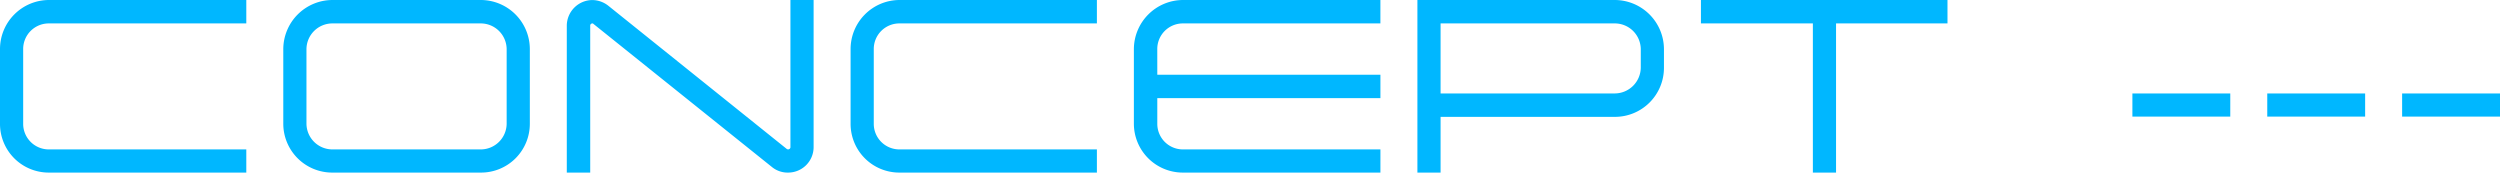 <svg xmlns="http://www.w3.org/2000/svg" width="223.08" height="15.4" viewBox="0 0 223.08 15.4">
  <path id="パス_3095" data-name="パス 3095" d="M4.334-15.4A4.38,4.38,0,0,0,0-11.022v6.666A4.347,4.347,0,0,0,4.334,0H21.978V-2.068H4.334A2.282,2.282,0,0,1,2.068-4.356v-6.666A2.282,2.282,0,0,1,4.334-13.31H21.978V-15.4Zm38.588,0H29.634a4.4,4.4,0,0,0-4.356,4.378v6.666A4.366,4.366,0,0,0,29.634,0H42.922a4.352,4.352,0,0,0,4.356-4.356v-6.666A4.385,4.385,0,0,0,42.922-15.4ZM45.21-4.356a2.315,2.315,0,0,1-2.288,2.288H29.634a2.315,2.315,0,0,1-2.288-2.288v-6.666a2.315,2.315,0,0,1,2.288-2.288H42.922a2.315,2.315,0,0,1,2.288,2.288ZM70.532-2.244a.212.212,0,0,1-.2.176.236.236,0,0,1-.132-.044l-15.95-12.8a2.35,2.35,0,0,0-1.386-.484,2.3,2.3,0,0,0-2.288,2.266V0h2.09V-13.134a.194.194,0,0,1,.2-.176.114.114,0,0,1,.088.044L68.926-.462A2.211,2.211,0,0,0,70.334,0,2.272,2.272,0,0,0,72.6-2.244V-15.4H70.532Zm9.7-13.156A4.38,4.38,0,0,0,75.9-11.022v6.666A4.347,4.347,0,0,0,80.234,0H97.878V-2.068H80.234a2.282,2.282,0,0,1-2.266-2.288v-6.666a2.282,2.282,0,0,1,2.266-2.288H97.878V-15.4Zm23.034,4.378a2.282,2.282,0,0,1,2.266-2.288h17.644V-15.4H105.534a4.4,4.4,0,0,0-4.356,4.378v6.666A4.366,4.366,0,0,0,105.534,0h17.644V-2.068H105.534a2.282,2.282,0,0,1-2.266-2.288V-6.644h19.91v-2.09h-19.91ZM144.1-15.4H126.478V0h2.068V-4.972H144.1a4.375,4.375,0,0,0,4.378-4.378v-1.672A4.4,4.4,0,0,0,144.1-15.4Zm2.31,6.05a2.334,2.334,0,0,1-2.31,2.288H128.546V-13.31H144.1a2.319,2.319,0,0,1,2.31,2.288Zm5.368-6.05v2.09h9.988V0h2.068V-13.31h9.944V-15.4Zm38.5,10.406h8.734V-7.062h-8.734Zm12.034,0h8.734V-7.062h-8.734Zm12.034,0h8.734V-7.062h-8.734Z" transform="translate(0 15.4)" fill="#00b7ff"/>
</svg>
